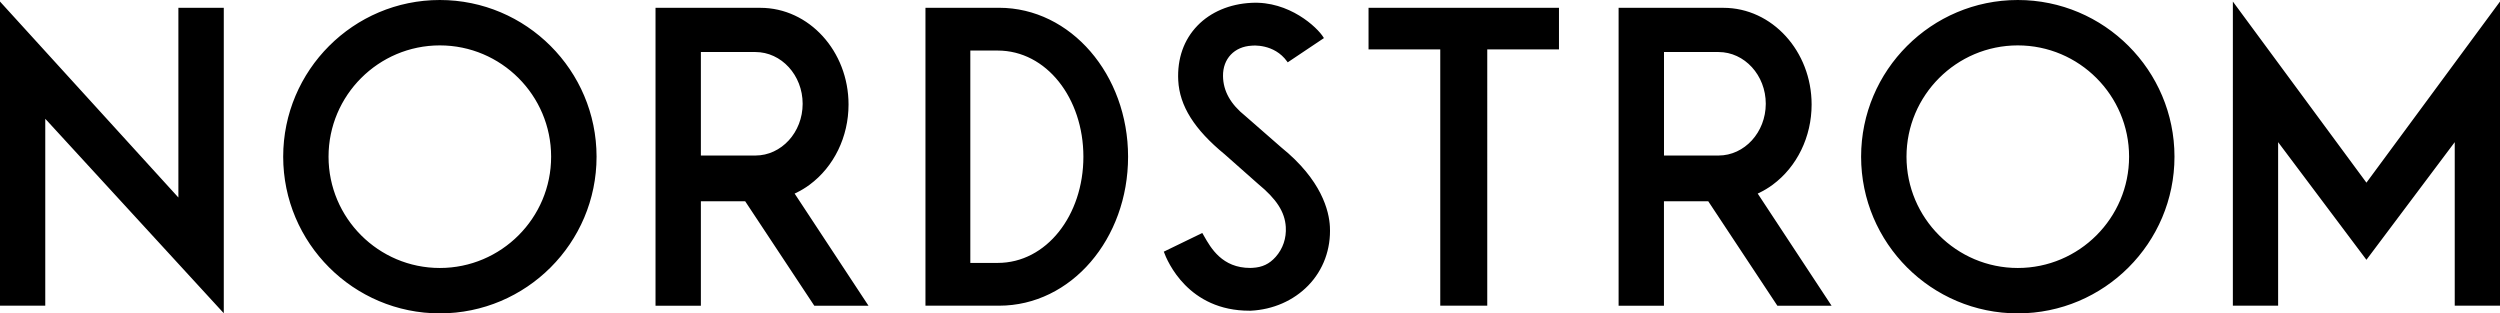 <?xml version="1.0" encoding="UTF-8"?><svg id="Layer_1" xmlns="http://www.w3.org/2000/svg" viewBox="0 0 562.26 70.48"><path d="M532.22,41.08L562.26.35v68.4h-10.18V31.97l-19.86,26.46-19.86-26.46v36.78h-10.18V.35l30.04,40.73ZM299.1,50.98c-.18-3.5-1.83-10.48-10.95-17.84l-8.02-7.01c-3.37-2.69-5.03-5.64-5.07-9.03-.05-3.89,2.55-6.63,6.48-6.83.05-.01,5-.55,7.95,3.58l.12.17,8.14-5.45-.1-.17c-1.36-2.24-7.72-8.23-16.23-7.76-4.85.24-9.14,2.06-12.1,5.12-3.08,3.18-4.57,7.43-4.33,12.31.29,5.74,3.61,11.03,10.45,16.64l7.5,6.64c4.16,3.42,6.03,6.31,6.24,9.69.16,2.52-.65,4.91-2.28,6.74-1.42,1.59-3.02,2.35-5.21,2.46l-.49.02c-6.33.02-8.88-4.49-10.41-7.18l-.39-.68-8.66,4.2c.8,2.22,5.51,13.32,19.32,13.28h.24c5.02-.25,9.61-2.26,12.92-5.66,3.4-3.5,5.13-8.2,4.88-13.24ZM98.92,0c-19.43,0-35.23,15.81-35.23,35.24s15.81,35.24,35.24,35.24,35.24-15.81,35.24-35.24c-.01-19.43-15.82-35.24-35.25-35.24ZM98.92,60.27c-13.8,0-25.03-11.23-25.03-25.03s11.23-25.03,25.03-25.03,25.03,11.23,25.03,25.03c.01,13.8-11.22,25.03-25.03,25.03ZM453.81,0c-19.43,0-35.24,15.81-35.24,35.24s15.81,35.24,35.24,35.24,35.24-15.81,35.24-35.24S473.24,0,453.81,0ZM453.81,60.27c-13.8,0-25.03-11.23-25.03-25.03s11.23-25.03,25.03-25.03,25.03,11.23,25.03,25.03-11.23,25.03-25.03,25.03ZM50.33,70.45V1.75h-10.21v42.67L0,.35v68.4h10.18V26.72l.37.39,39.78,43.34ZM350.62,1.75h-42.83v9.36h16.13v57.64h10.57V11.11h16.13V1.75ZM395.32,43.53l.22-.1c1.13-.54,2.19-1.17,3.13-1.87,5.49-4.05,8.77-10.8,8.77-18.05,0-11.99-8.89-21.75-19.83-21.75h-23.58v67h10.2v-23.5h.21s5.54,0,9.64,0h.11l.06.09,15.49,23.41h12.19l-16.61-25.22ZM386.49,34.98h-12.25V11.7h12.25c5.87,0,10.64,5.22,10.64,11.64-.01,6.42-4.78,11.64-10.64,11.64ZM224.69,1.75h-16.55v67h16.55c16.23,0,29.02-15.03,29.02-33.5S240.81,1.75,224.69,1.75ZM224.39,59.13h-6.16V11.37h6.16c10.96,0,19.27,10.71,19.27,23.88,0,13.17-8.3,23.88-19.27,23.88ZM178.72,43.53l.22-.1c1.13-.54,2.19-1.17,3.13-1.87,5.49-4.05,8.77-10.8,8.77-18.05,0-11.99-8.89-21.75-19.83-21.75h-23.58v67h10.2v-23.5h.21s5.54,0,9.64,0h.11l.06.09,15.49,23.41h12.19l-16.61-25.22ZM169.88,34.98h-12.25V11.7h12.25c5.87,0,10.64,5.22,10.64,11.64s-4.77,11.64-10.64,11.64Z"/></svg>